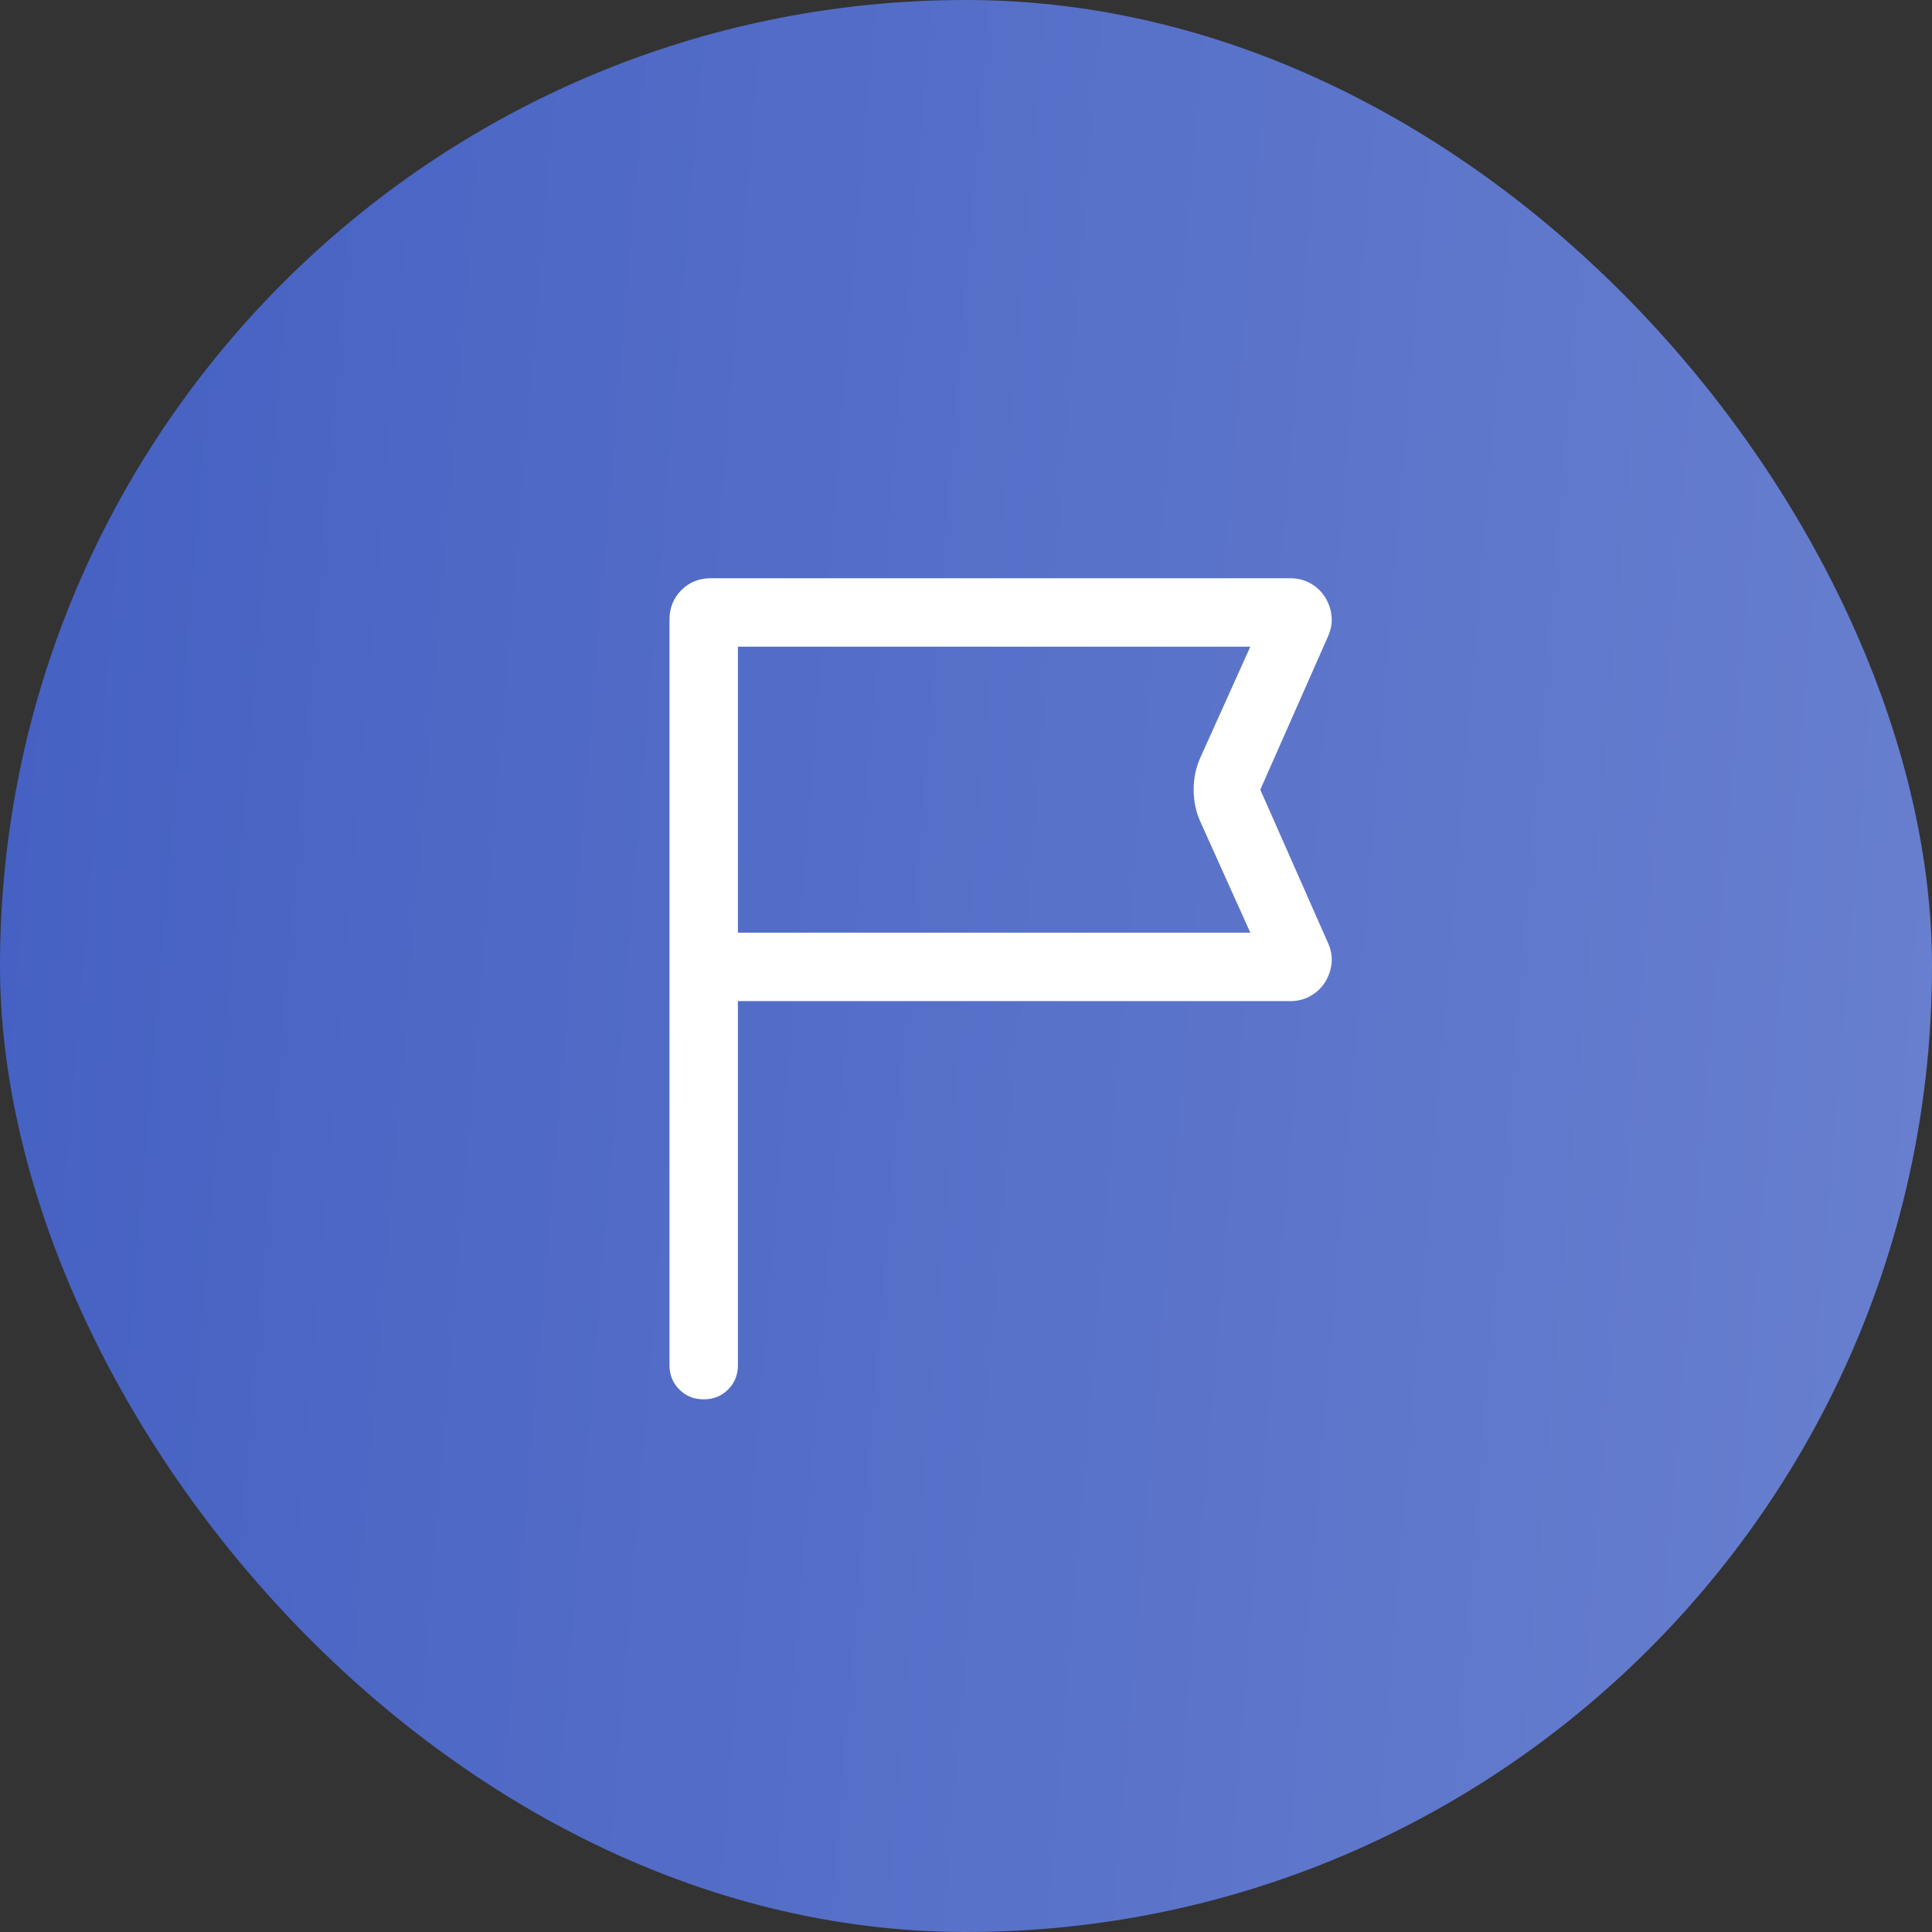 <svg width="60" height="60" viewBox="0 0 60 60" fill="none" xmlns="http://www.w3.org/2000/svg">
<rect x="0" y="0" width="60" height="60" fill="#333333" stroke="none"/>
<rect width="60" height="60" rx="30" fill="url(#paint0_linear_1275_120)"/>
<path d="M22.917 31.09V42.396C22.917 42.697 22.815 42.949 22.611 43.153C22.407 43.356 22.155 43.458 21.854 43.458C21.553 43.458 21.3 43.356 21.097 43.153C20.893 42.949 20.792 42.697 20.792 42.396V19.239C20.792 18.876 20.915 18.572 21.16 18.327C21.405 18.081 21.709 17.958 22.072 17.958H40.075C40.307 17.958 40.517 18.012 40.703 18.12C40.889 18.227 41.038 18.367 41.147 18.539C41.257 18.711 41.325 18.903 41.351 19.113C41.377 19.324 41.342 19.539 41.245 19.758L39.14 24.524L41.245 29.29C41.342 29.509 41.377 29.724 41.351 29.934C41.325 30.145 41.257 30.337 41.147 30.509C41.038 30.681 40.889 30.821 40.703 30.928C40.517 31.036 40.307 31.09 40.075 31.09H22.917ZM22.917 28.965H38.83L37.296 25.559C37.145 25.237 37.07 24.892 37.07 24.523C37.07 24.155 37.145 23.81 37.296 23.489L38.83 20.083H22.917V28.965Z" fill="white"/>
<defs>
<linearGradient id="paint0_linear_1275_120" x1="0" y1="0" x2="64.513" y2="5.325" gradientUnits="userSpaceOnUse">
<stop stop-color="#4460C2"/>
<stop offset="1" stop-color="#6980CF"/>
</linearGradient>
</defs>
</svg>

